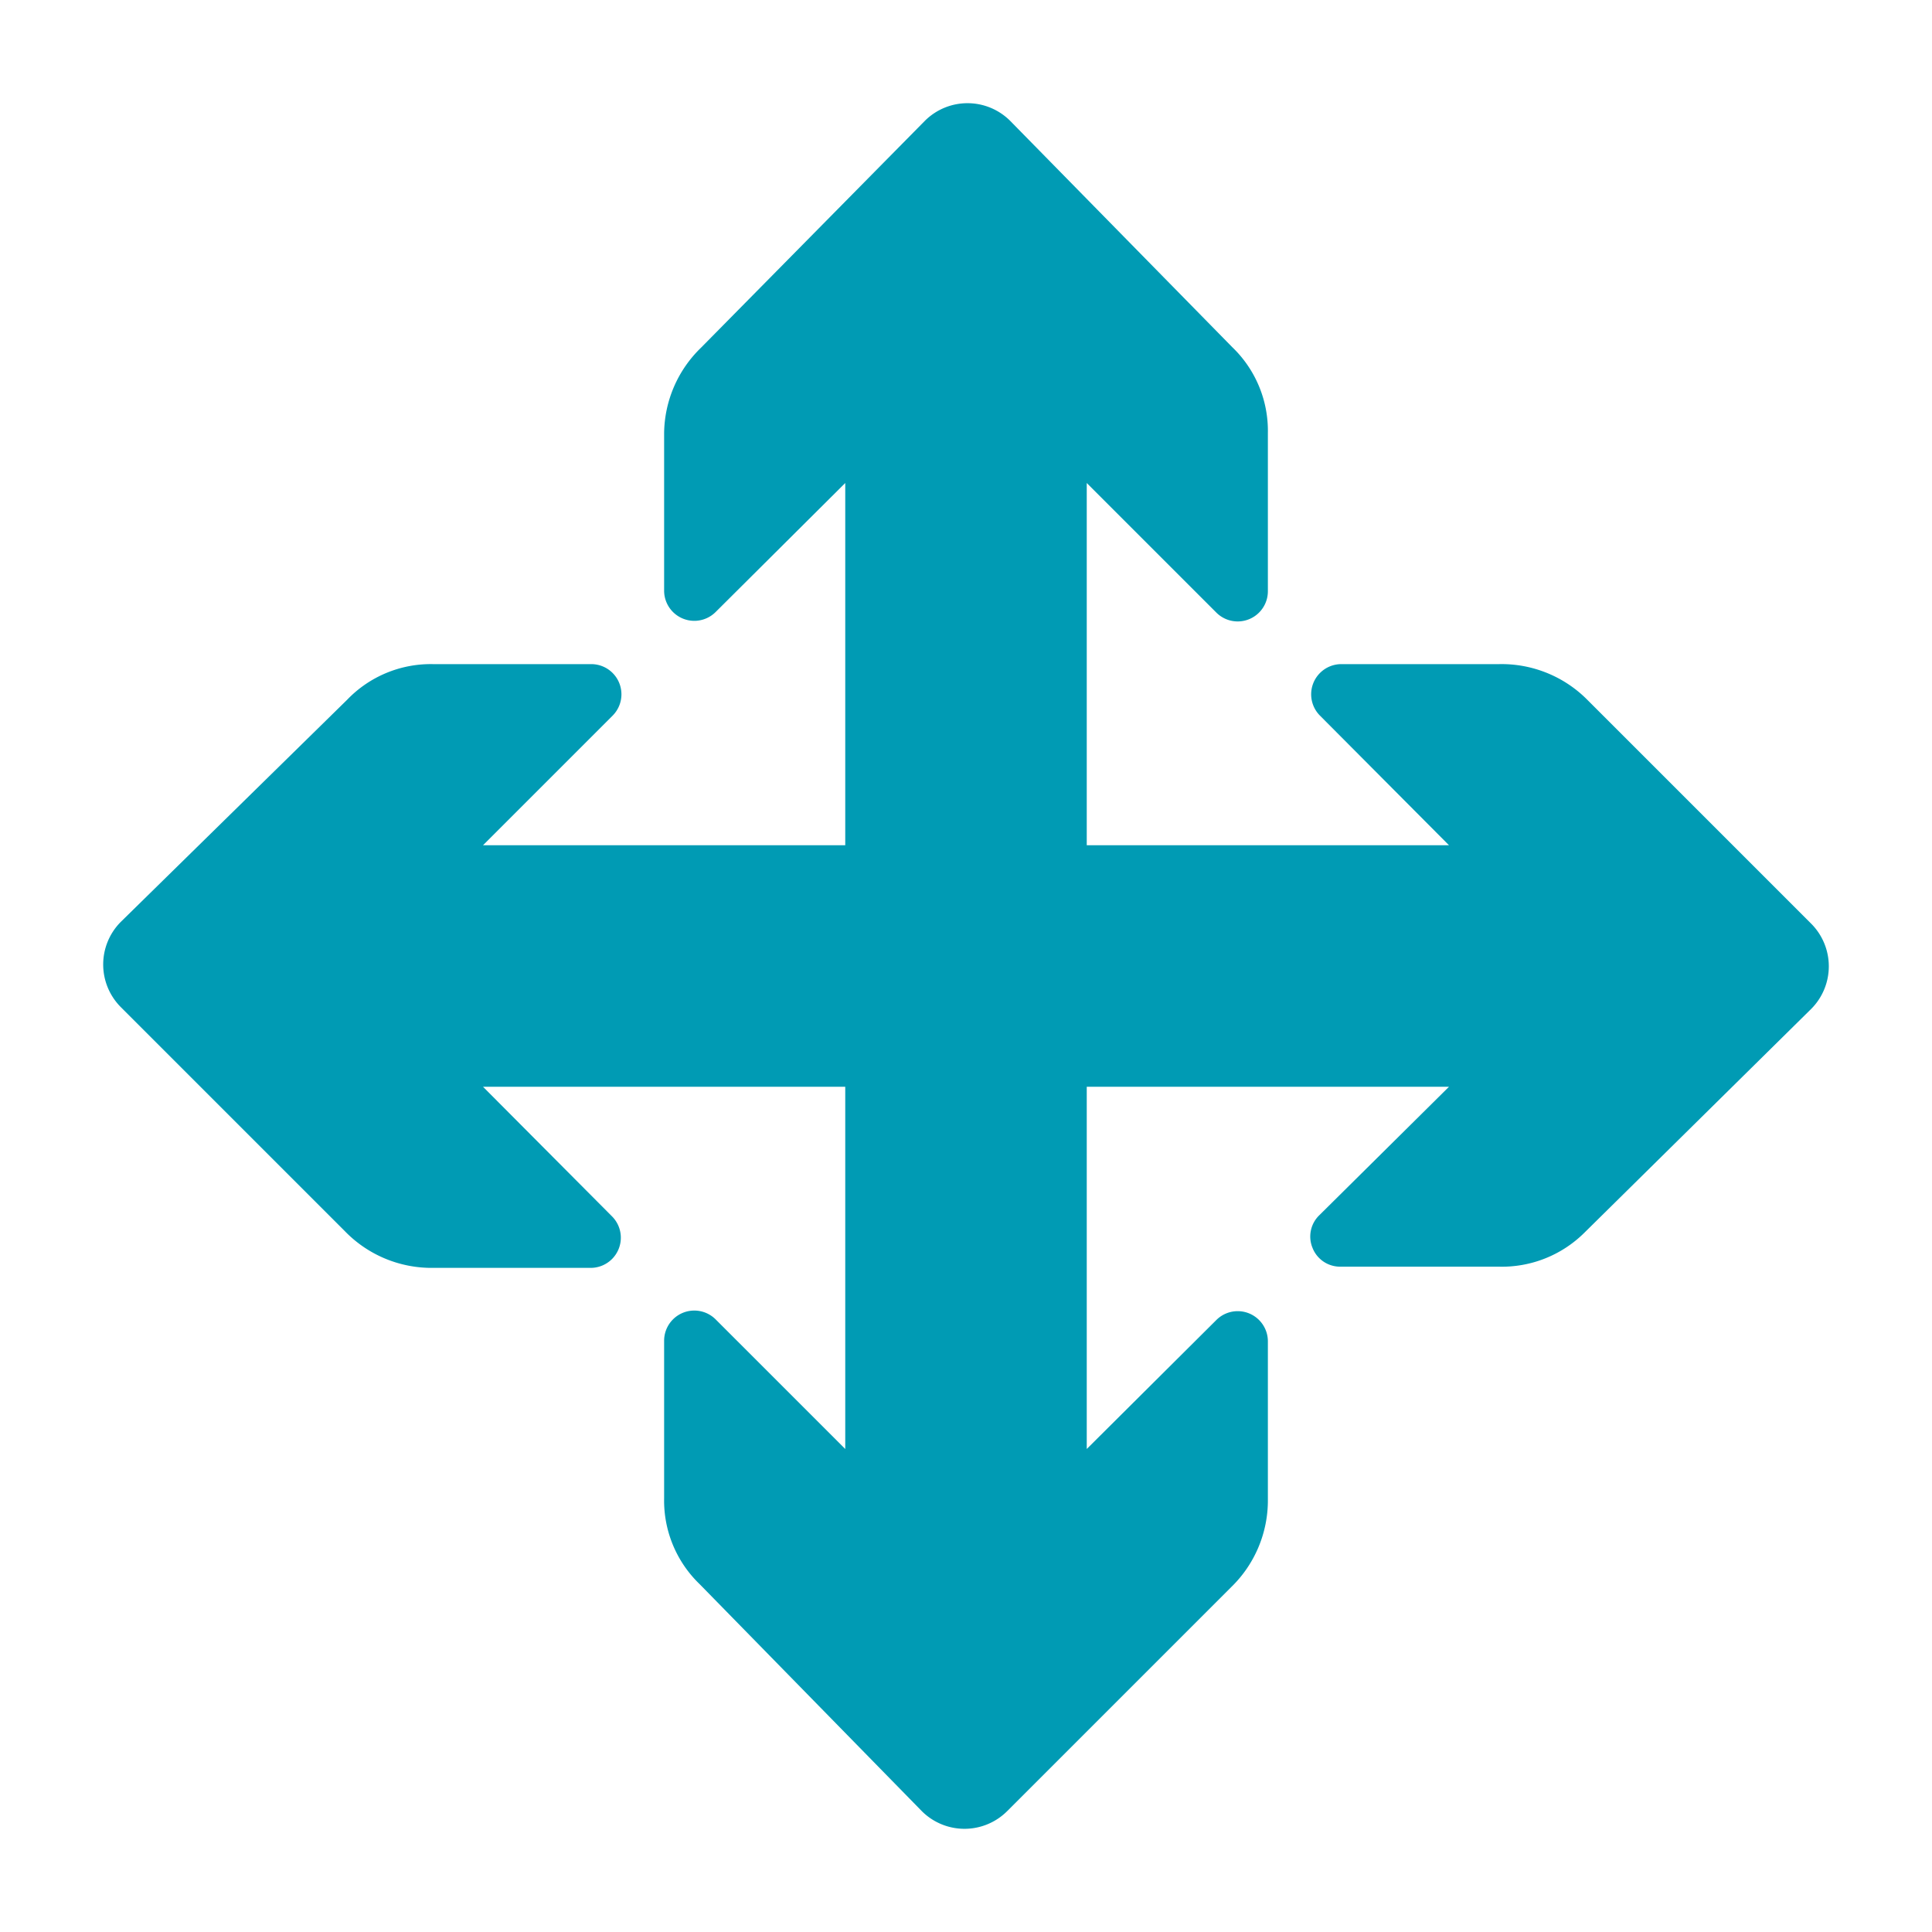 <?xml version="1.0"?>
<svg xmlns="http://www.w3.org/2000/svg" version="1.1" width="64" height="64"><svg id="Layer_1" data-name="Layer 1" viewBox="0 0 32 32" x="0" y="0" width="64" height="64"><defs><style>.cls-1{fill:#009bb4;}.cls-2{fill:none;}</style></defs><title>Icon_</title><path id="curve0" class="cls-1" d="M26.24,20.42L30,16.71a1,1,0,0,0,0-1.41l-3.71-3.71A2,2,0,0,0,24.83,11l-2.62,0a0.5,0.5,0,0,0-.35.85L24,14H18V8l2.15,2.15A0.5,0.5,0,0,0,21,9.79l0-2.62a1.92,1.92,0,0,0-.59-1.42L16.73,2a1,1,0,0,0-1.41,0L11.61,5.76A2,2,0,0,0,11,7.17l0,2.62a0.5,0.5,0,0,0,.85.35L14,8v6H8l2.15-2.15A0.5,0.5,0,0,0,9.79,11L7.17,11a1.92,1.92,0,0,0-1.42.59L2,15.27a1,1,0,0,0,0,1.41l3.71,3.71A2,2,0,0,0,7.17,21l2.62,0a0.5,0.5,0,0,0,.35-0.85L8,18h6v6l-2.15-2.15a0.5,0.5,0,0,0-.85.35l0,2.62a1.92,1.92,0,0,0,.59,1.42L15.27,30a1,1,0,0,0,1.41,0l3.71-3.71A2,2,0,0,0,21,24.83l0-2.62a0.5,0.5,0,0,0-.85-0.35L18,24V18h6l-2.15,2.13a0.49,0.49,0,0,0-.11.54,0.49,0.49,0,0,0,.46.31l2.62,0A1.94,1.94,0,0,0,26.24,20.42Z"/><rect class="cls-2" width="32" height="32"/></svg></svg>
